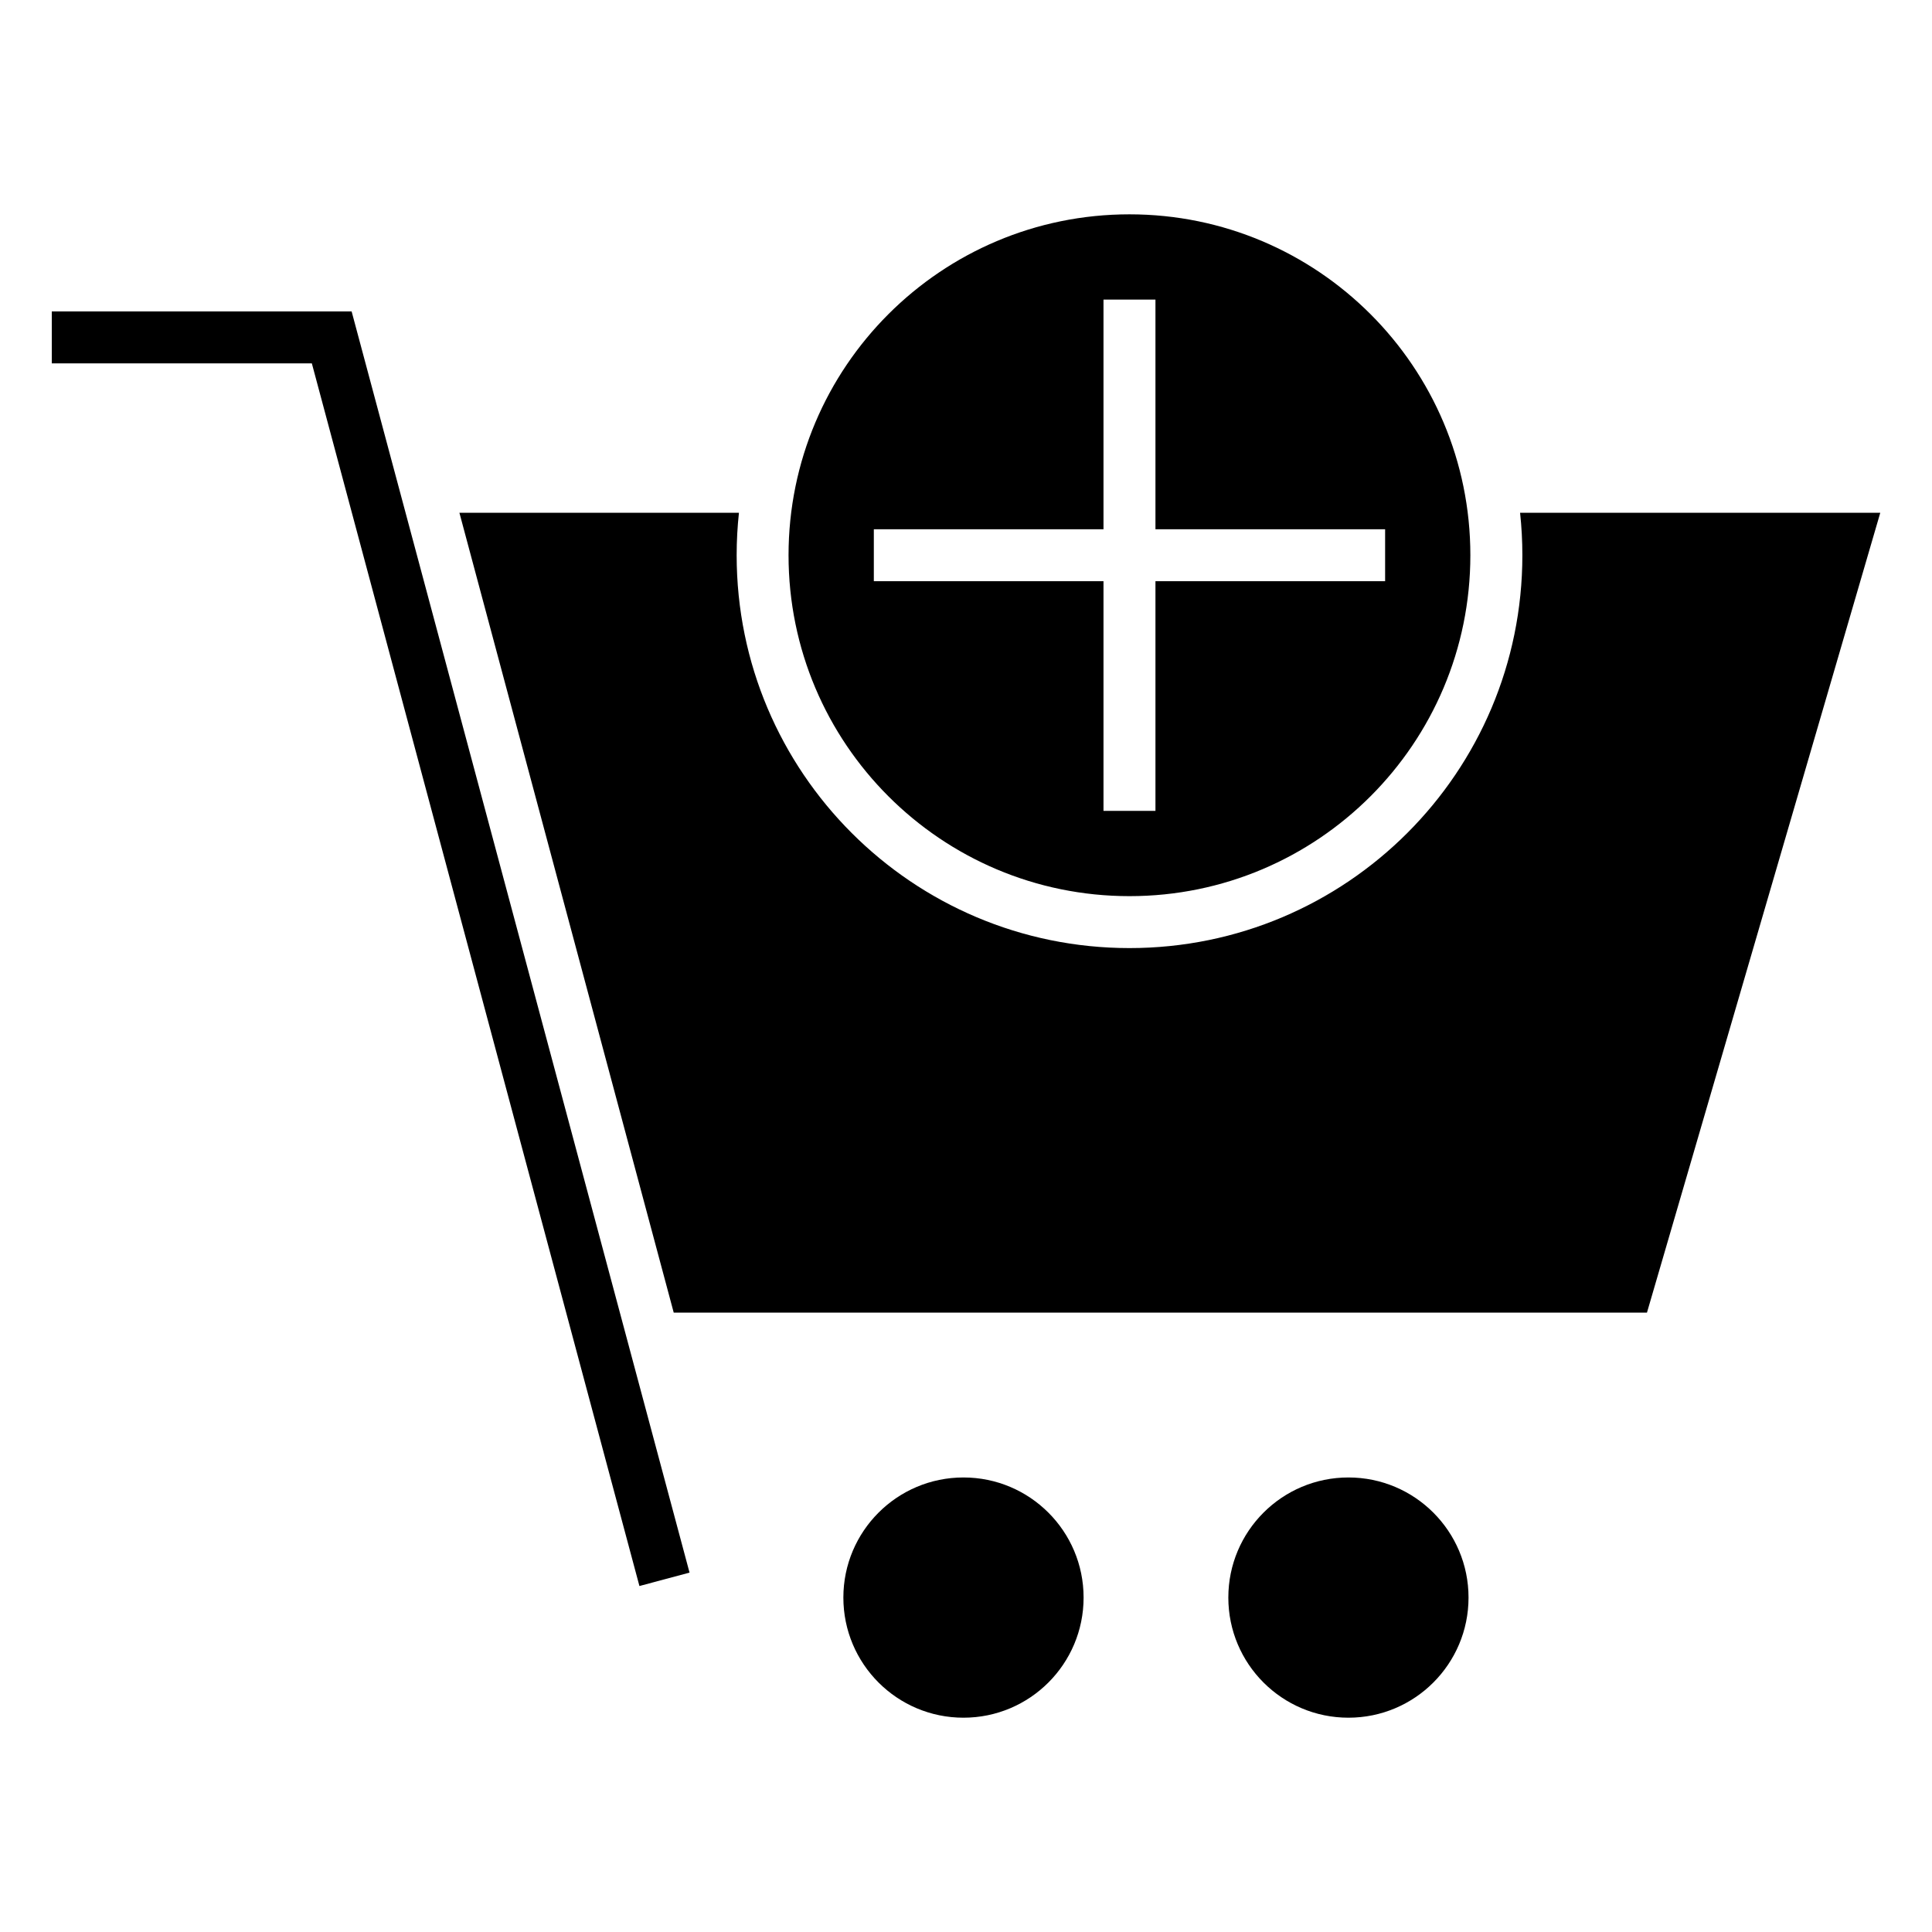 <?xml version="1.0" encoding="UTF-8"?>
<!-- Uploaded to: ICON Repo, www.iconrepo.com, Generator: ICON Repo Mixer Tools -->
<svg fill="#000000" width="800px" height="800px" version="1.1" viewBox="144 144 512 512" xmlns="http://www.w3.org/2000/svg">
 <path d="m157.72 226.53h79.465l89.551 334.23-13.281 3.551-86.812-324.01h-68.918v-13.762zm285.6-25.73c49.895 0 90.34 40.445 90.34 90.34s-40.445 90.348-90.34 90.348c-49.895 0-90.348-40.453-90.348-90.348s40.453-90.34 90.348-90.34zm6.887 22.594v60.863h60.863v13.77h-60.863v60.863h-13.77v-60.863h-60.863v-13.77h60.863v-60.863zm51.141 312.15c17.578 0 31.828 14.25 31.828 31.828 0 17.582-14.25 31.836-31.828 31.836s-31.828-14.25-31.828-31.836c0-17.578 14.25-31.828 31.828-31.828zm-102.02 0c17.582 0 31.836 14.25 31.836 31.828 0 17.582-14.25 31.836-31.836 31.836-17.578 0-31.828-14.25-31.828-31.836 0-17.578 14.25-31.828 31.828-31.828zm-133.58-255.65h74.078c-0.398 3.695-0.605 7.445-0.605 11.246 0 57.496 46.617 104.11 104.11 104.11 57.496 0 104.11-46.617 104.11-104.11 0-3.801-0.207-7.551-0.605-11.246h95.453l-61.828 211.96h-257.92l-56.793-211.96z" fill-rule="evenodd"/>
</svg>